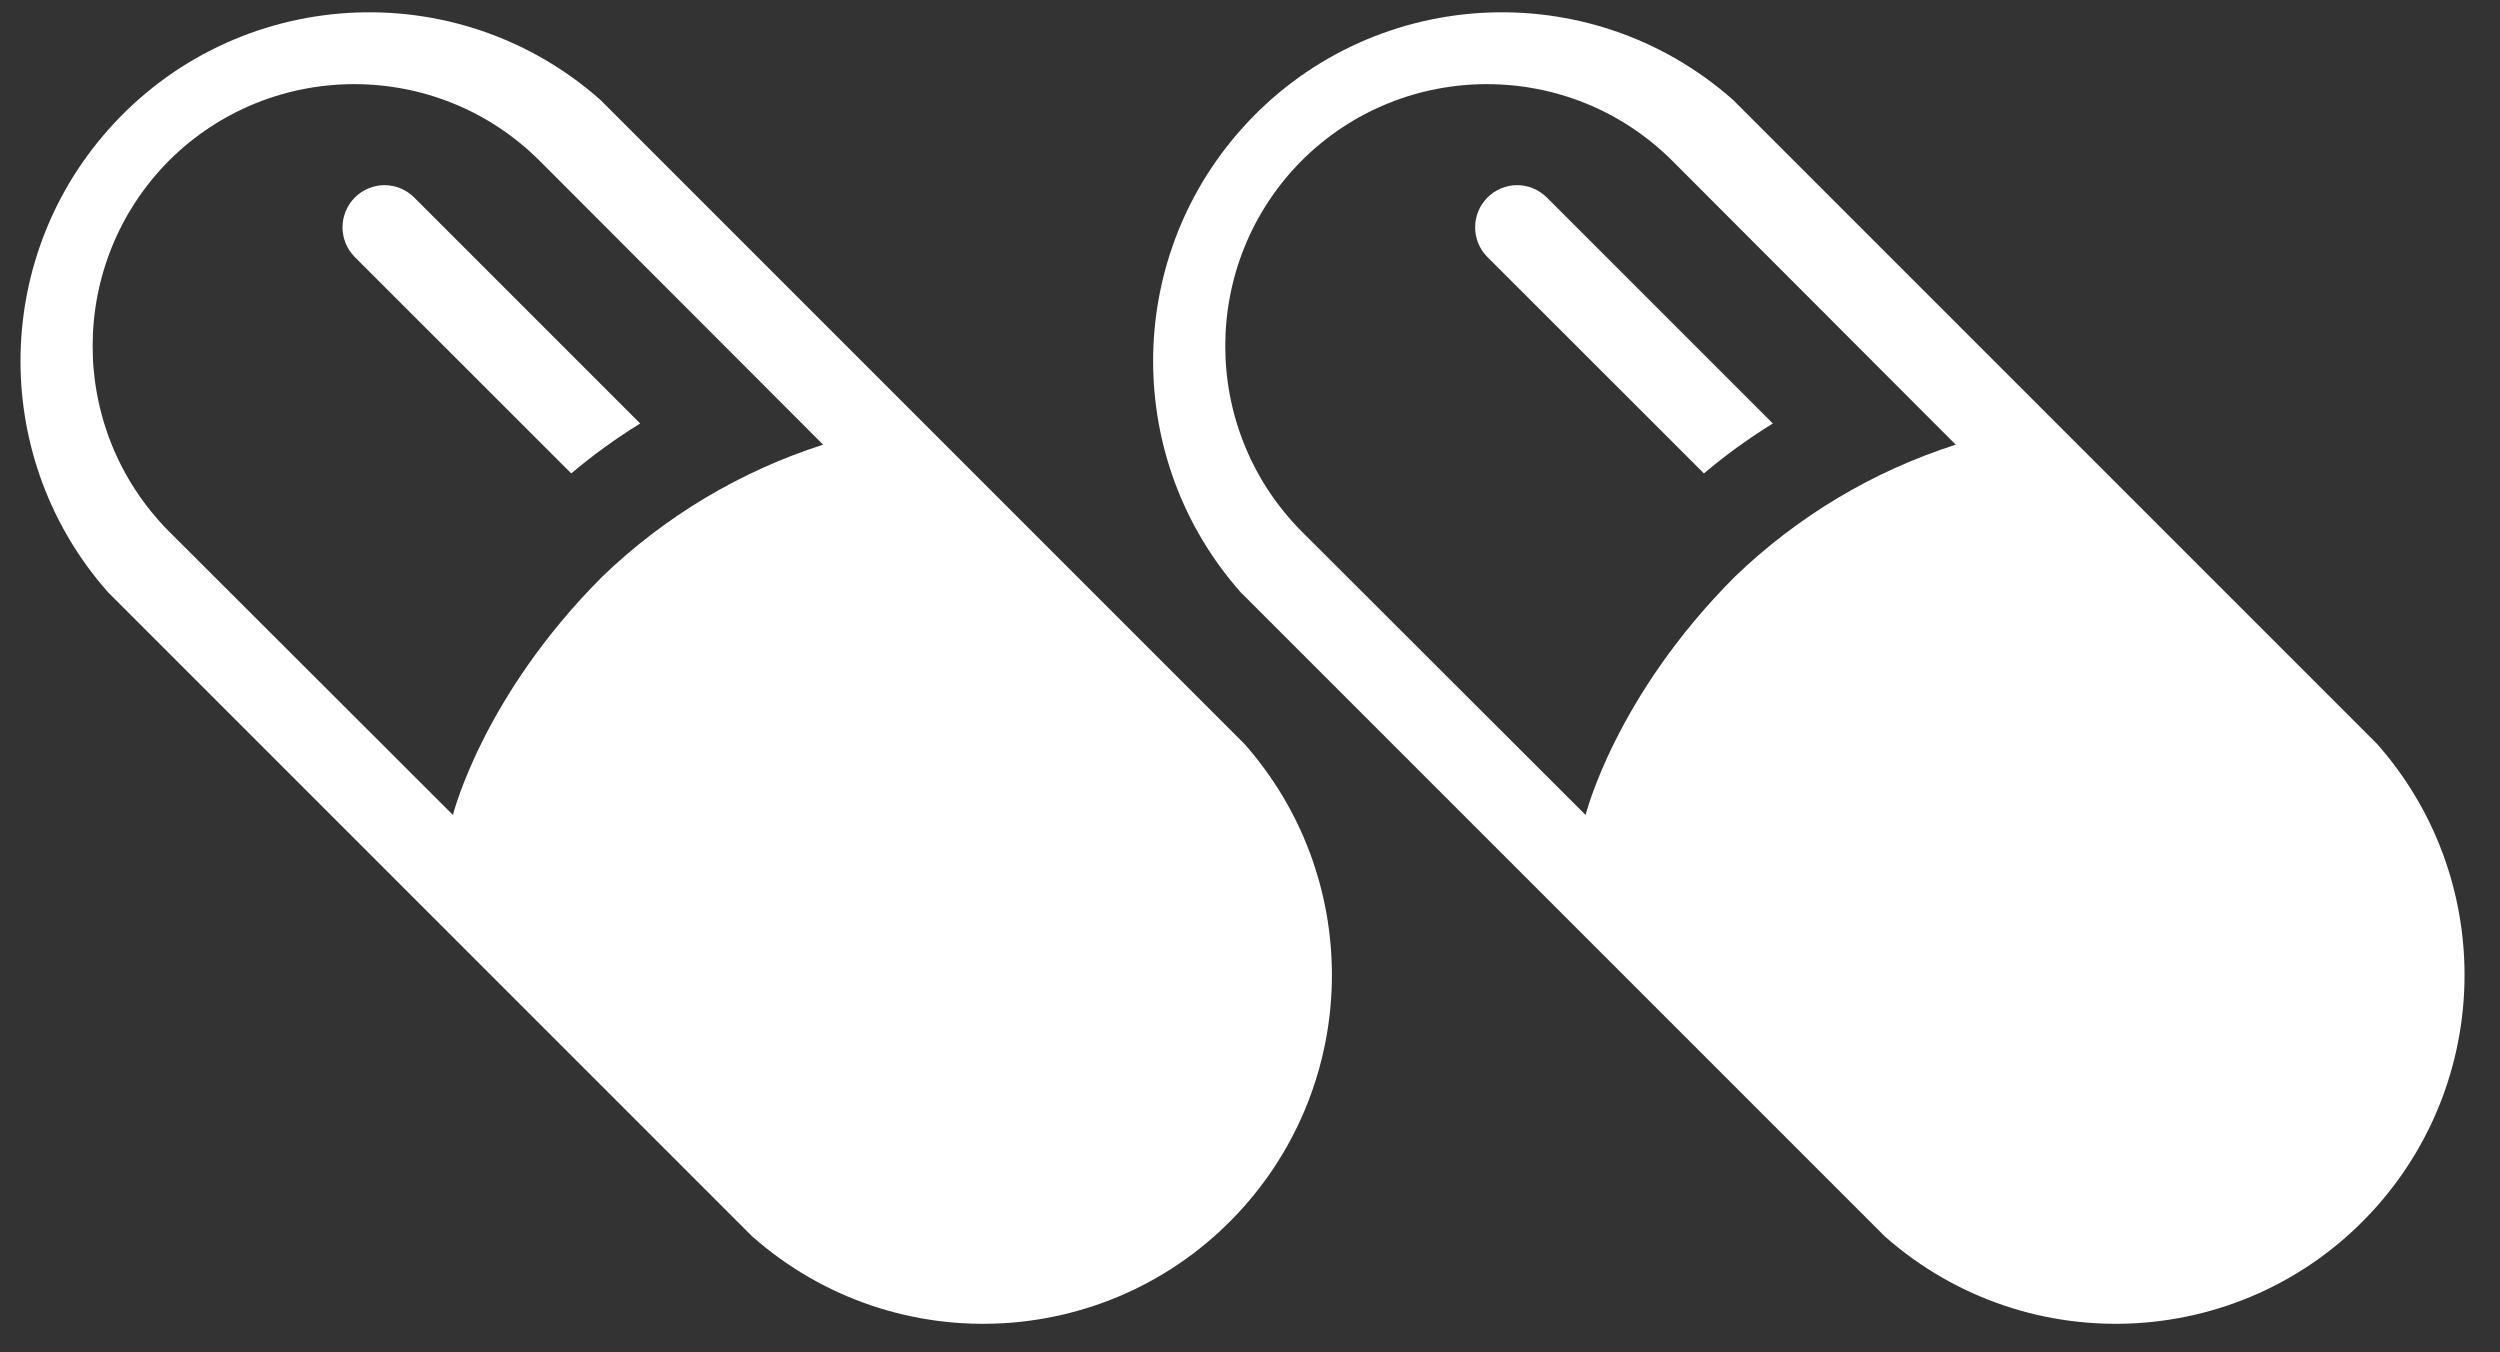 <svg xmlns="http://www.w3.org/2000/svg" width="61" height="33" viewBox="0 0 61 33" fill="none">
  <rect x="0" y="0" width="61" height="33" fill="#333333" stroke="none"/>
  <path d="M30.362 18.149L14.651 2.438C11.131 -0.677 5.752 -0.35 2.637 3.17C-0.212 6.39 -0.212 11.231 2.637 14.452L18.348 30.163C21.868 33.278 27.247 32.951 30.362 29.431C33.211 26.21 33.211 21.369 30.362 18.149ZM14.702 14.064C11.767 16.995 11.052 19.885 11.052 19.885L4.121 12.964C1.64 10.462 1.64 6.424 4.121 3.922C6.62 1.43 10.668 1.43 13.166 3.922L20.084 10.85C18.062 11.497 16.217 12.603 14.688 14.077L14.702 14.064Z" fill="white"/>
  <path d="M10.106 4.818C9.912 4.627 9.653 4.518 9.381 4.518C9.109 4.518 8.85 4.627 8.656 4.821C8.258 5.223 8.258 5.87 8.656 6.271L13.939 11.551C14.47 11.102 15.032 10.697 15.621 10.333L10.106 4.818Z" fill="white"/>
  <path d="M57.998 18.149L42.287 2.438C38.767 -0.677 33.388 -0.35 30.273 3.17C27.424 6.39 27.424 11.231 30.273 14.452L45.984 30.163C49.504 33.278 54.883 32.951 57.998 29.431C60.847 26.21 60.847 21.369 57.998 18.149ZM42.338 14.064C39.404 16.995 38.689 19.885 38.689 19.885L31.758 12.964C29.276 10.462 29.276 6.424 31.758 3.922C34.256 1.43 38.304 1.43 40.803 3.922L47.72 10.85C45.698 11.497 43.853 12.603 42.325 14.077L42.338 14.064Z" fill="white"/>
  <path d="M37.742 4.818C37.548 4.627 37.29 4.518 37.017 4.518C36.745 4.518 36.486 4.627 36.292 4.821C35.894 5.223 35.894 5.87 36.292 6.271L41.576 11.551C42.107 11.102 42.668 10.697 43.257 10.333L37.742 4.818Z" fill="white"/>
</svg>